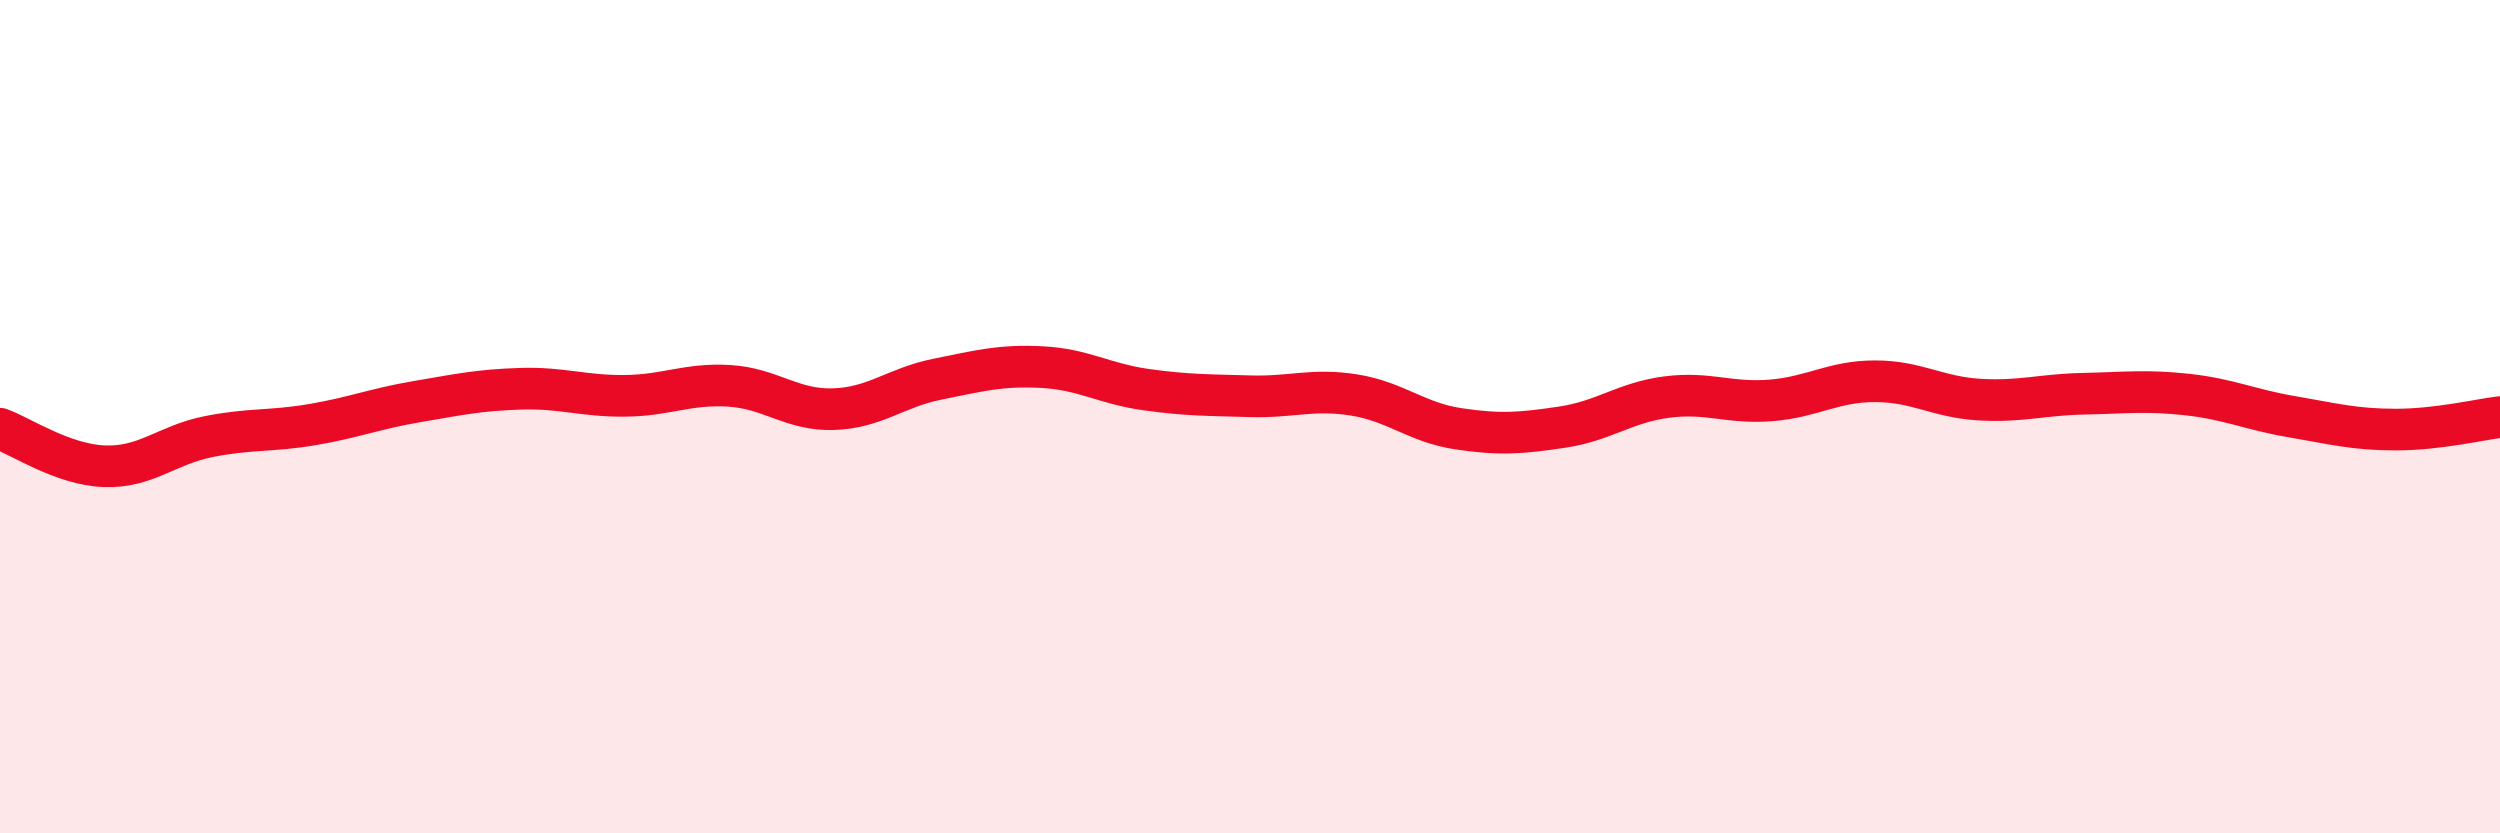 
    <svg width="60" height="20" viewBox="0 0 60 20" xmlns="http://www.w3.org/2000/svg">
      <path
        d="M 0,10.29 C 0.5,10.47 1.5,11.15 2.5,11.19 C 3.5,11.23 4,10.68 5,10.48 C 6,10.28 6.5,10.36 7.5,10.19 C 8.5,10.02 9,9.81 10,9.64 C 11,9.47 11.5,9.36 12.5,9.33 C 13.5,9.3 14,9.51 15,9.5 C 16,9.49 16.5,9.2 17.5,9.26 C 18.5,9.32 19,9.85 20,9.82 C 21,9.79 21.5,9.3 22.5,9.1 C 23.5,8.9 24,8.76 25,8.81 C 26,8.86 26.5,9.21 27.5,9.35 C 28.5,9.49 29,9.48 30,9.51 C 31,9.54 31.5,9.32 32.5,9.48 C 33.5,9.64 34,10.14 35,10.29 C 36,10.44 36.5,10.4 37.5,10.25 C 38.5,10.1 39,9.66 40,9.53 C 41,9.4 41.5,9.69 42.5,9.61 C 43.5,9.53 44,9.15 45,9.15 C 46,9.15 46.5,9.53 47.5,9.59 C 48.5,9.65 49,9.47 50,9.45 C 51,9.43 51.5,9.36 52.5,9.47 C 53.5,9.58 54,9.83 55,10 C 56,10.17 56.5,10.31 57.5,10.31 C 58.5,10.31 59.5,10.07 60,10.01L60 20L0 20Z"
        fill="#EB0A25"
        opacity="0.1"
        stroke-linecap="round"
        stroke-linejoin="round"
      />
      <path
        d="M 0,10.29 C 0.5,10.47 1.5,11.15 2.5,11.19 C 3.5,11.23 4,10.68 5,10.48 C 6,10.28 6.5,10.36 7.5,10.19 C 8.5,10.02 9,9.81 10,9.64 C 11,9.47 11.5,9.36 12.5,9.33 C 13.5,9.3 14,9.51 15,9.5 C 16,9.49 16.5,9.2 17.5,9.26 C 18.5,9.32 19,9.85 20,9.82 C 21,9.79 21.5,9.3 22.5,9.1 C 23.5,8.9 24,8.76 25,8.81 C 26,8.86 26.5,9.21 27.5,9.35 C 28.5,9.49 29,9.48 30,9.51 C 31,9.54 31.5,9.32 32.5,9.48 C 33.5,9.64 34,10.14 35,10.29 C 36,10.44 36.5,10.4 37.5,10.25 C 38.5,10.1 39,9.66 40,9.53 C 41,9.4 41.5,9.69 42.5,9.61 C 43.5,9.53 44,9.15 45,9.15 C 46,9.15 46.5,9.53 47.5,9.59 C 48.5,9.65 49,9.47 50,9.45 C 51,9.43 51.5,9.36 52.5,9.47 C 53.5,9.58 54,9.83 55,10 C 56,10.17 56.5,10.31 57.5,10.31 C 58.5,10.31 59.5,10.07 60,10.01"
        stroke="#EB0A25"
        stroke-width="1"
        fill="none"
        stroke-linecap="round"
        stroke-linejoin="round"
      />
    </svg>
  